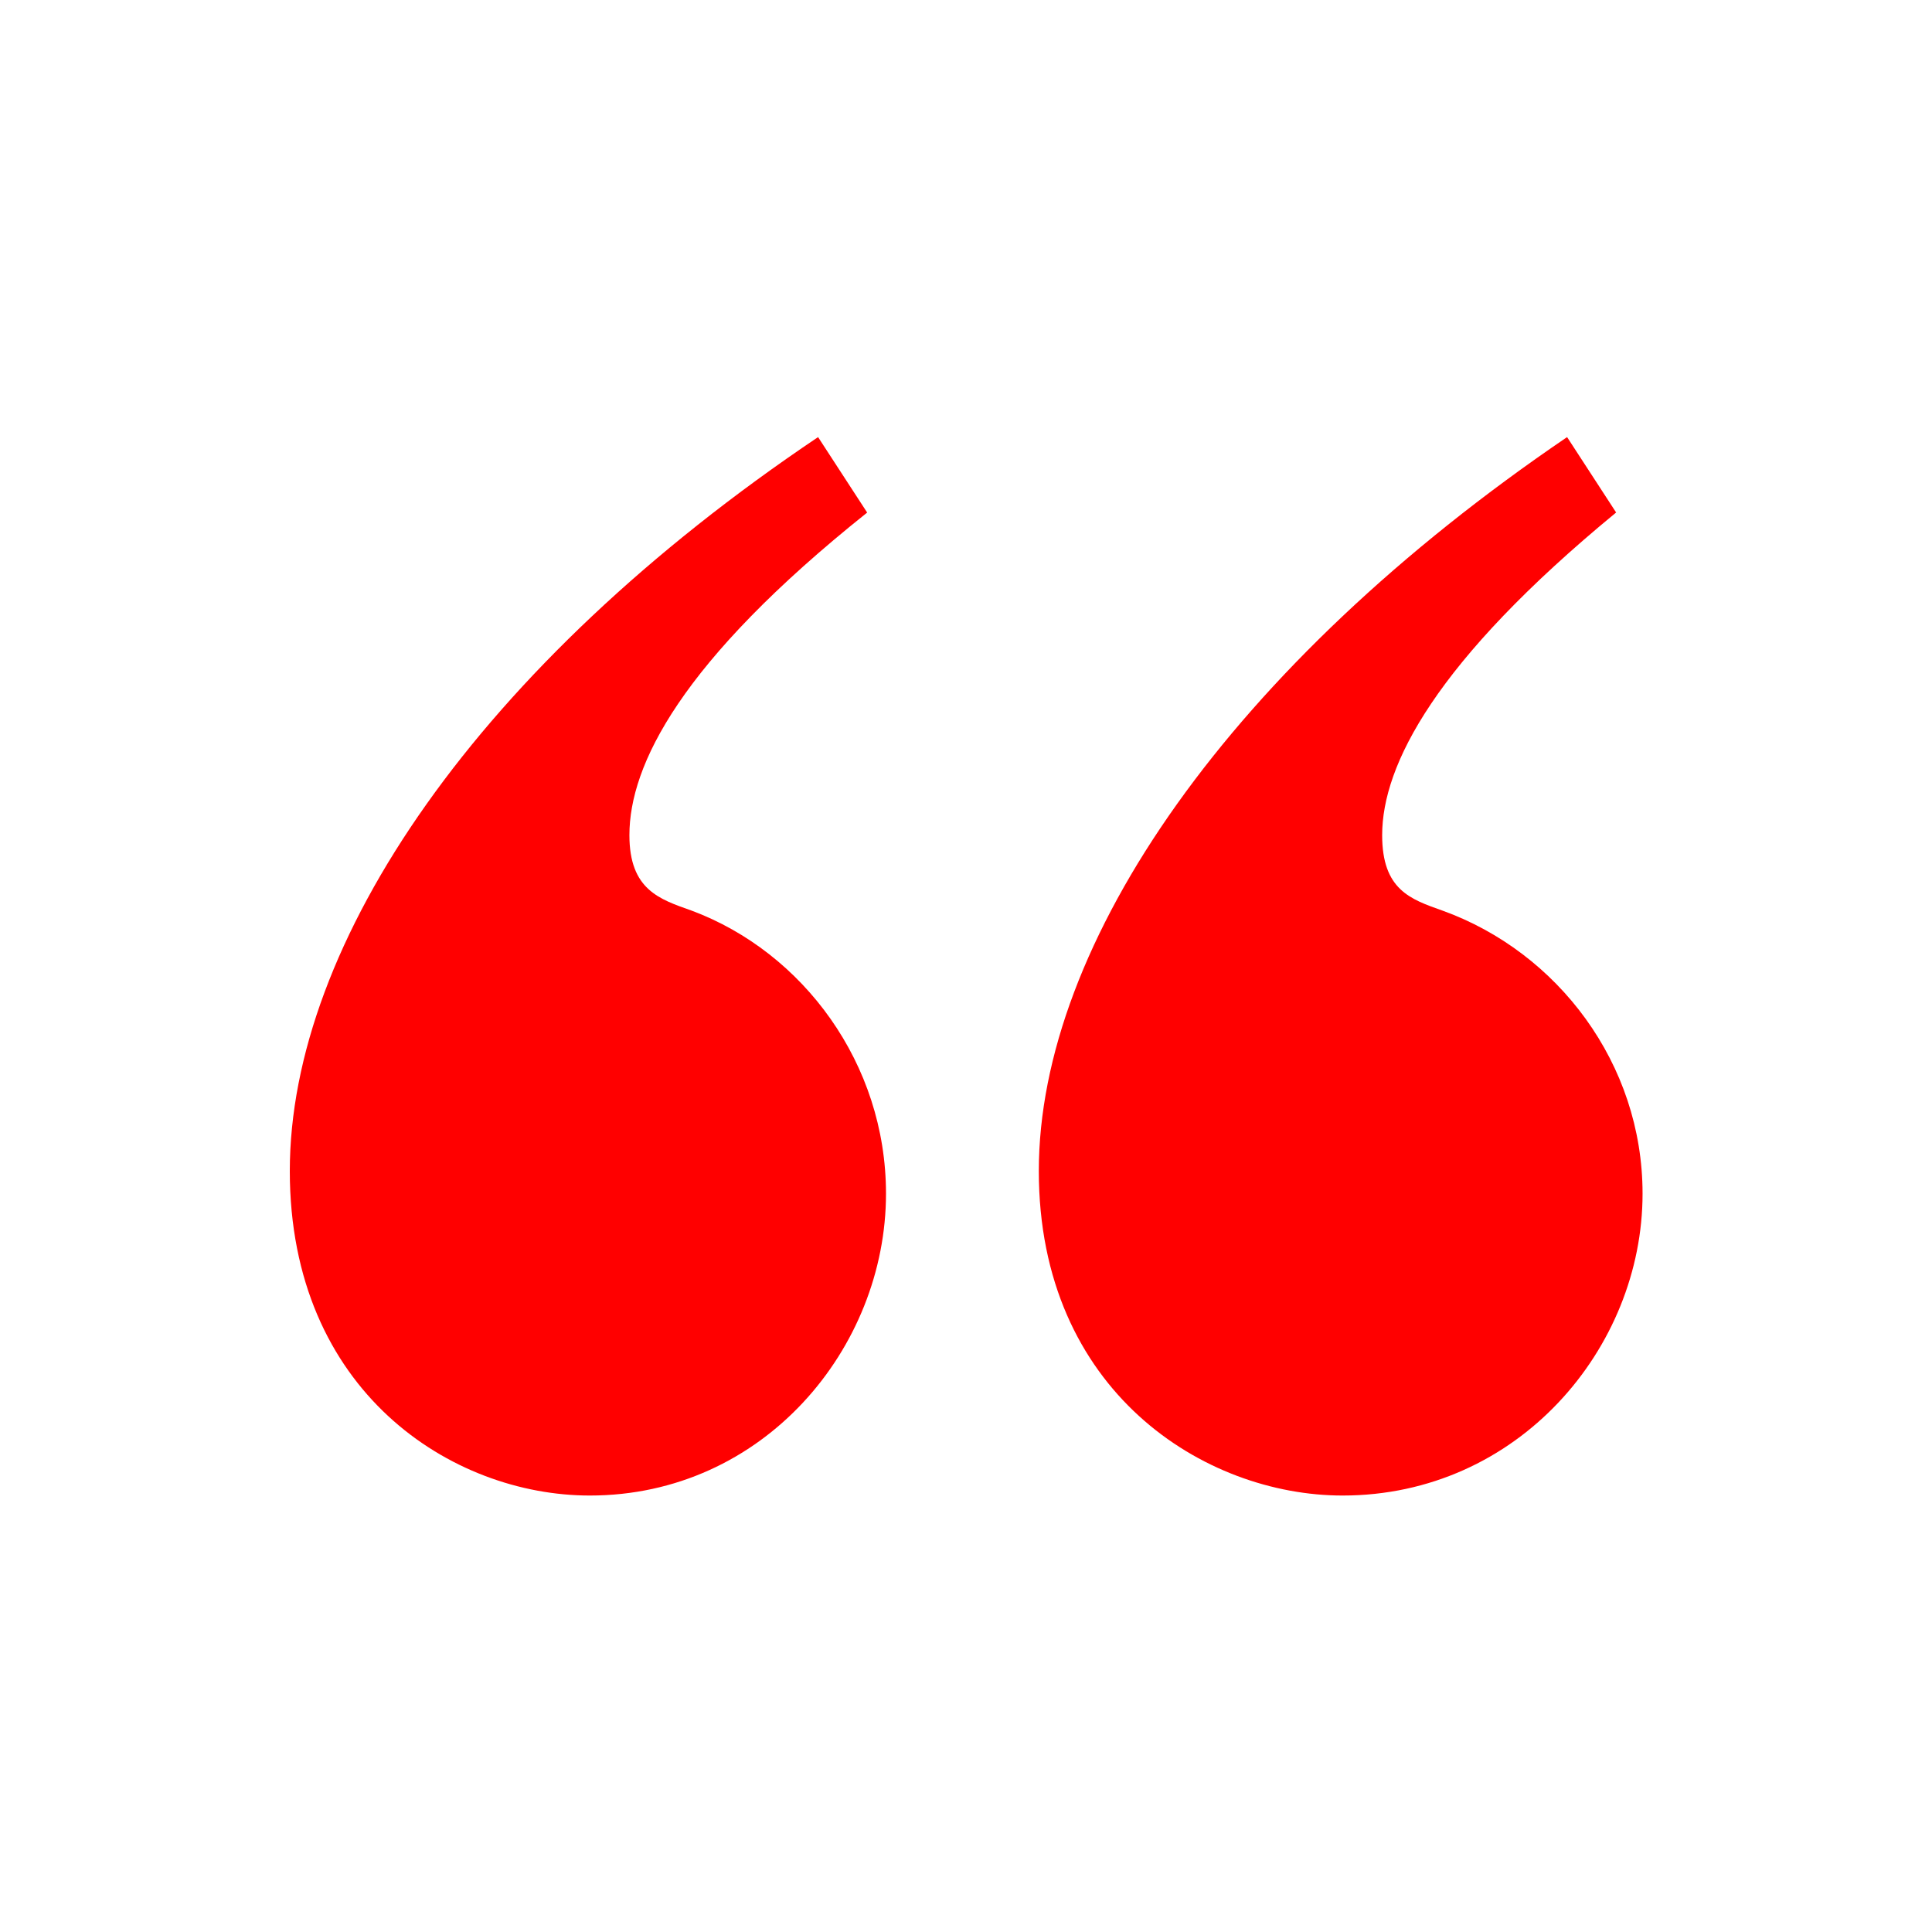 <svg width="269" height="269" viewBox="0 0 269 269" fill="none" xmlns="http://www.w3.org/2000/svg">
<path d="M120.739 71.367L113.904 60.859C66.619 92.643 40.35 131.262 40.35 163.046C40.35 193.779 62.946 208.229 82.12 208.229C106.288 208.229 123.361 187.735 123.361 166.198C123.361 148.074 111.803 132.573 96.302 126.79C91.838 125.209 87.635 123.898 87.635 116.282C87.635 106.564 94.73 92.122 120.739 71.367ZM225.027 71.367L218.192 60.859C171.428 92.643 144.638 131.262 144.638 163.046C144.638 193.779 167.755 208.229 186.929 208.229C211.358 208.229 228.7 187.735 228.7 166.198C228.7 148.074 216.881 132.573 200.85 126.79C196.386 125.209 192.444 123.898 192.444 116.282C192.444 106.564 199.799 92.114 225.018 71.359L225.027 71.367Z" fill="#FF0000"/>
</svg>
